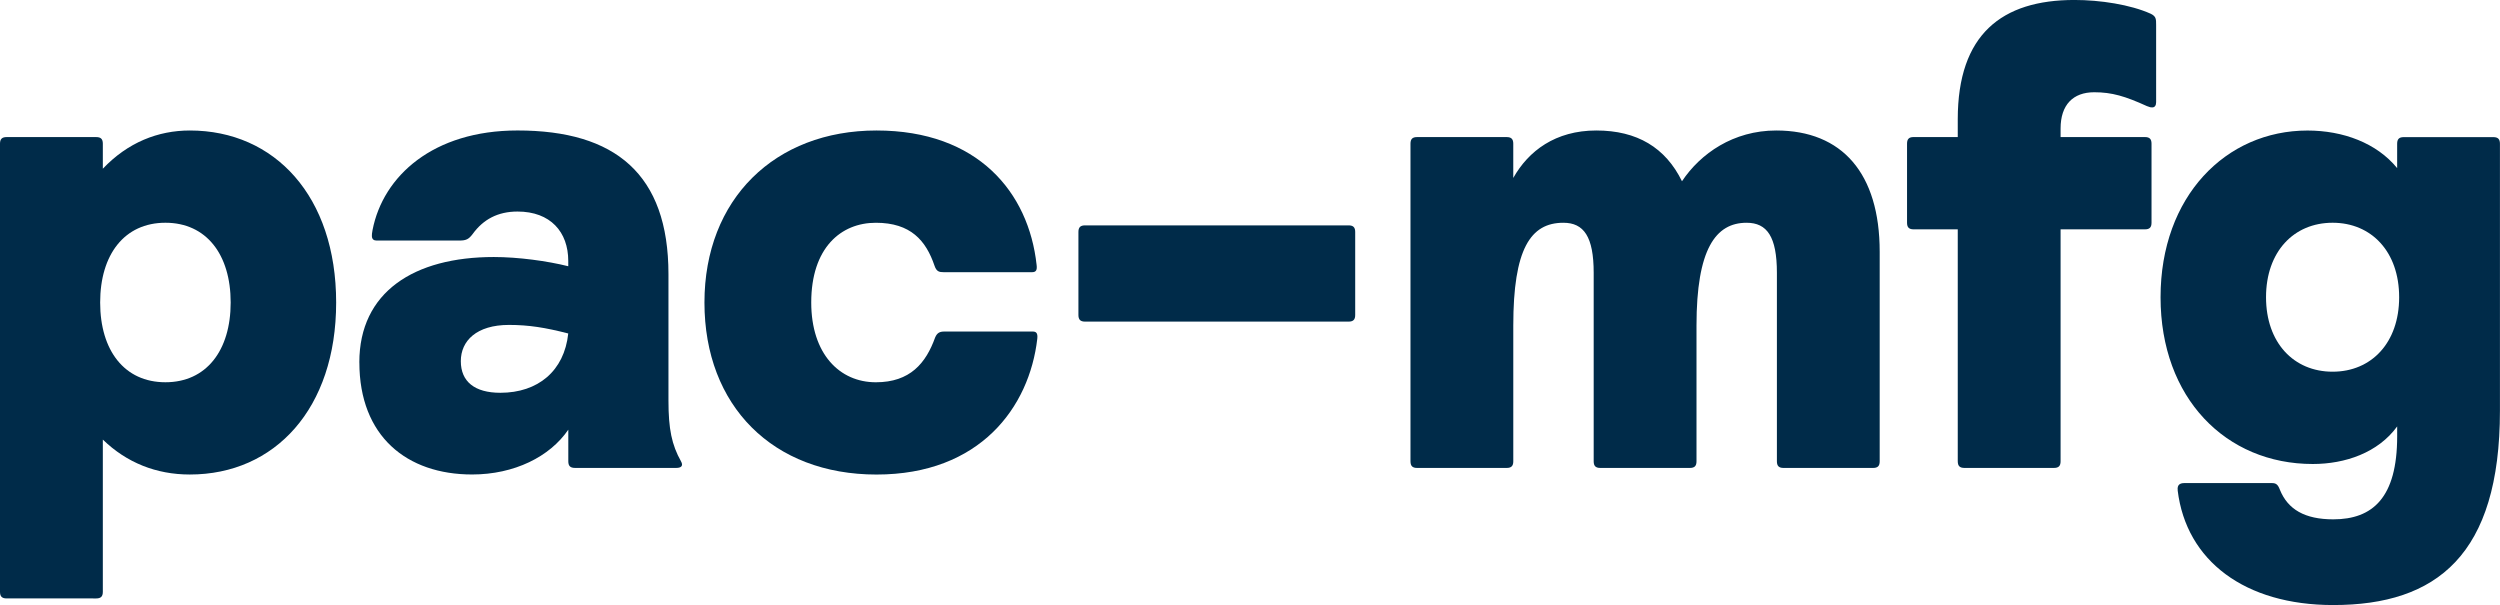 <?xml version="1.0" encoding="UTF-8"?><svg id="a" xmlns="http://www.w3.org/2000/svg" viewBox="0 0 1198.35 290"><defs><style>.b{fill:#002b49;}</style></defs><path class="b" d="M0,283.68V68.87c0-2.21,.95-3.16,3.16-3.16H46.13c2.21,0,3.16,.95,3.16,3.16v12c12-12.64,26.53-18.32,41.7-18.32,40.75,0,70.14,31.59,70.14,82.45s-29.38,82.45-70.14,82.45c-16.11,0-30.32-5.69-41.7-16.74v72.98c0,2.21-.95,3.16-3.16,3.16H3.16c-2.21,0-3.16-.95-3.16-3.16ZM110.57,145c0-23.06-11.69-38.23-31.28-38.23s-31.28,15.16-31.28,38.23,11.69,38.23,31.28,38.23,31.28-15.17,31.28-38.23Z"/><path class="b" d="M172.24,173.75c0-33.8,26.22-50.55,64.45-50.55,11.69,0,25.59,1.89,35.7,4.42v-2.53c0-13.9-8.53-23.69-24.32-23.69-9.48,0-16.43,3.79-21.48,10.74-1.9,2.53-3.16,3.16-6.32,3.16h-39.8c-1.27,0-2.21-.63-2.21-2.22,0-.63,0-1.26,.32-2.84,5.06-25.9,29.07-47.7,69.5-47.7,46.75,0,72.34,20.85,72.34,68.87v60.65c0,13.59,1.58,21.16,6.01,29.07,1.26,2.21,0,3.16-2.21,3.16h-48.65c-2.21,0-3.16-.95-3.16-3.16v-15.17c-8.84,12.96-25.9,21.48-46.12,21.48-31.28,0-54.03-18.32-54.03-53.7Zm100.14-13.9c-11.05-2.84-18.95-4.1-28.43-4.1-15.48,0-23.06,7.58-23.06,17.37s6.63,15.16,18.95,15.16c18,0,30.64-10.42,32.54-28.43Z"/><path class="b" d="M337.67,145c0-49.6,33.8-82.45,82.46-82.45s72.97,29.69,76.76,64.45c.32,2.53-.31,3.47-2.21,3.47h-42.33c-2.21,0-3.47-.32-4.42-3.16-4.1-12-11.37-20.53-28.11-20.53s-30.96,12-30.96,38.23c0,24.64,13.58,38.23,30.96,38.23,16.43,0,24.01-9.16,28.43-21.48,.95-2.22,2.21-2.84,4.42-2.84h42.33c1.59,0,2.53,.63,2.21,3.47-3.79,32.85-27.48,65.08-77.08,65.08s-82.46-32.85-82.46-82.45Z"/><path class="b" d="M516.93,151v-39.81c0-2.21,.95-3.16,3.16-3.16h126.36c2.21,0,3.15,.95,3.15,3.16v39.81c0,2.21-.94,3.16-3.15,3.16h-126.36c-2.21,0-3.16-.95-3.16-3.16Z"/><path class="b" d="M676.1,221.13V68.87c0-2.21,.94-3.16,3.15-3.16h42.96c2.21,0,3.16,.95,3.16,3.16v16.43c7.27-12.95,20.22-22.75,39.8-22.75s33.17,8.21,41.07,24.33c8.84-13.27,24.64-24.33,45.17-24.33,31.59,0,49.6,20.53,49.6,58.13v100.46c0,2.21-.94,3.16-3.15,3.16h-42.96c-2.21,0-3.16-.95-3.16-3.16v-90.35c0-17.38-4.74-24.01-14.53-24.01-14.85,0-24.01,12.63-24.01,49.28v65.08c0,2.21-.94,3.16-3.16,3.16h-42.96c-2.22,0-3.16-.95-3.16-3.16v-90.35c0-17.38-4.74-24.01-14.53-24.01-15.79,0-24.01,12.63-24.01,49.28v65.08c0,2.21-.95,3.16-3.16,3.16h-42.96c-2.21,0-3.15-.95-3.15-3.16Z"/><path class="b" d="M938.43,221.13V109.93h-21.16c-2.21,0-3.15-.95-3.15-3.16v-37.91c0-2.21,.94-3.16,3.15-3.16h21.16v-8.53c0-40.75,21.16-57.18,55.92-57.18,12.32,0,26.85,2.21,36.64,6.63,2.53,1.26,2.53,2.53,2.53,5.37V48.96c0,1.58-.63,2.53-1.89,2.53-.63,0-.94,0-2.53-.63-10.42-4.74-16.74-6.64-25.27-6.64-10.11,0-16.11,6-16.11,17.38v4.1h40.44c2.21,0,3.15,.95,3.15,3.16v37.91c0,2.21-.94,3.16-3.15,3.16h-40.44v111.2c0,2.21-.95,3.16-3.16,3.16h-42.96c-2.21,0-3.16-.95-3.16-3.16Z"/><path class="b" d="M1043.87,235.03c-.32-2.53,.95-3.47,3.16-3.47h42.01c1.89,0,2.84,.63,3.79,3.16,3.8,9.48,12,14.22,25.59,14.22,18.95,0,30.64-10.42,30.64-39.8v-4.74c-9.16,12.63-24.96,18.01-40.44,18.01-41.7,0-72.98-31.59-72.98-79.92s31.28-79.92,70.45-79.92c17.06,0,33.17,6,42.96,18.01v-11.69c0-2.21,.94-3.16,3.15-3.16h42.96c2.21,0,3.16,.95,3.16,3.16v127.94c0,69.18-30.32,93.19-79.92,93.19-42.34,0-70.45-21.16-74.56-54.97Zm106.14-92.56c0-21.8-13.26-35.7-31.9-35.7s-31.91,13.9-31.91,35.7,13.27,35.7,31.91,35.7,31.9-13.9,31.9-35.7Z"/></svg>